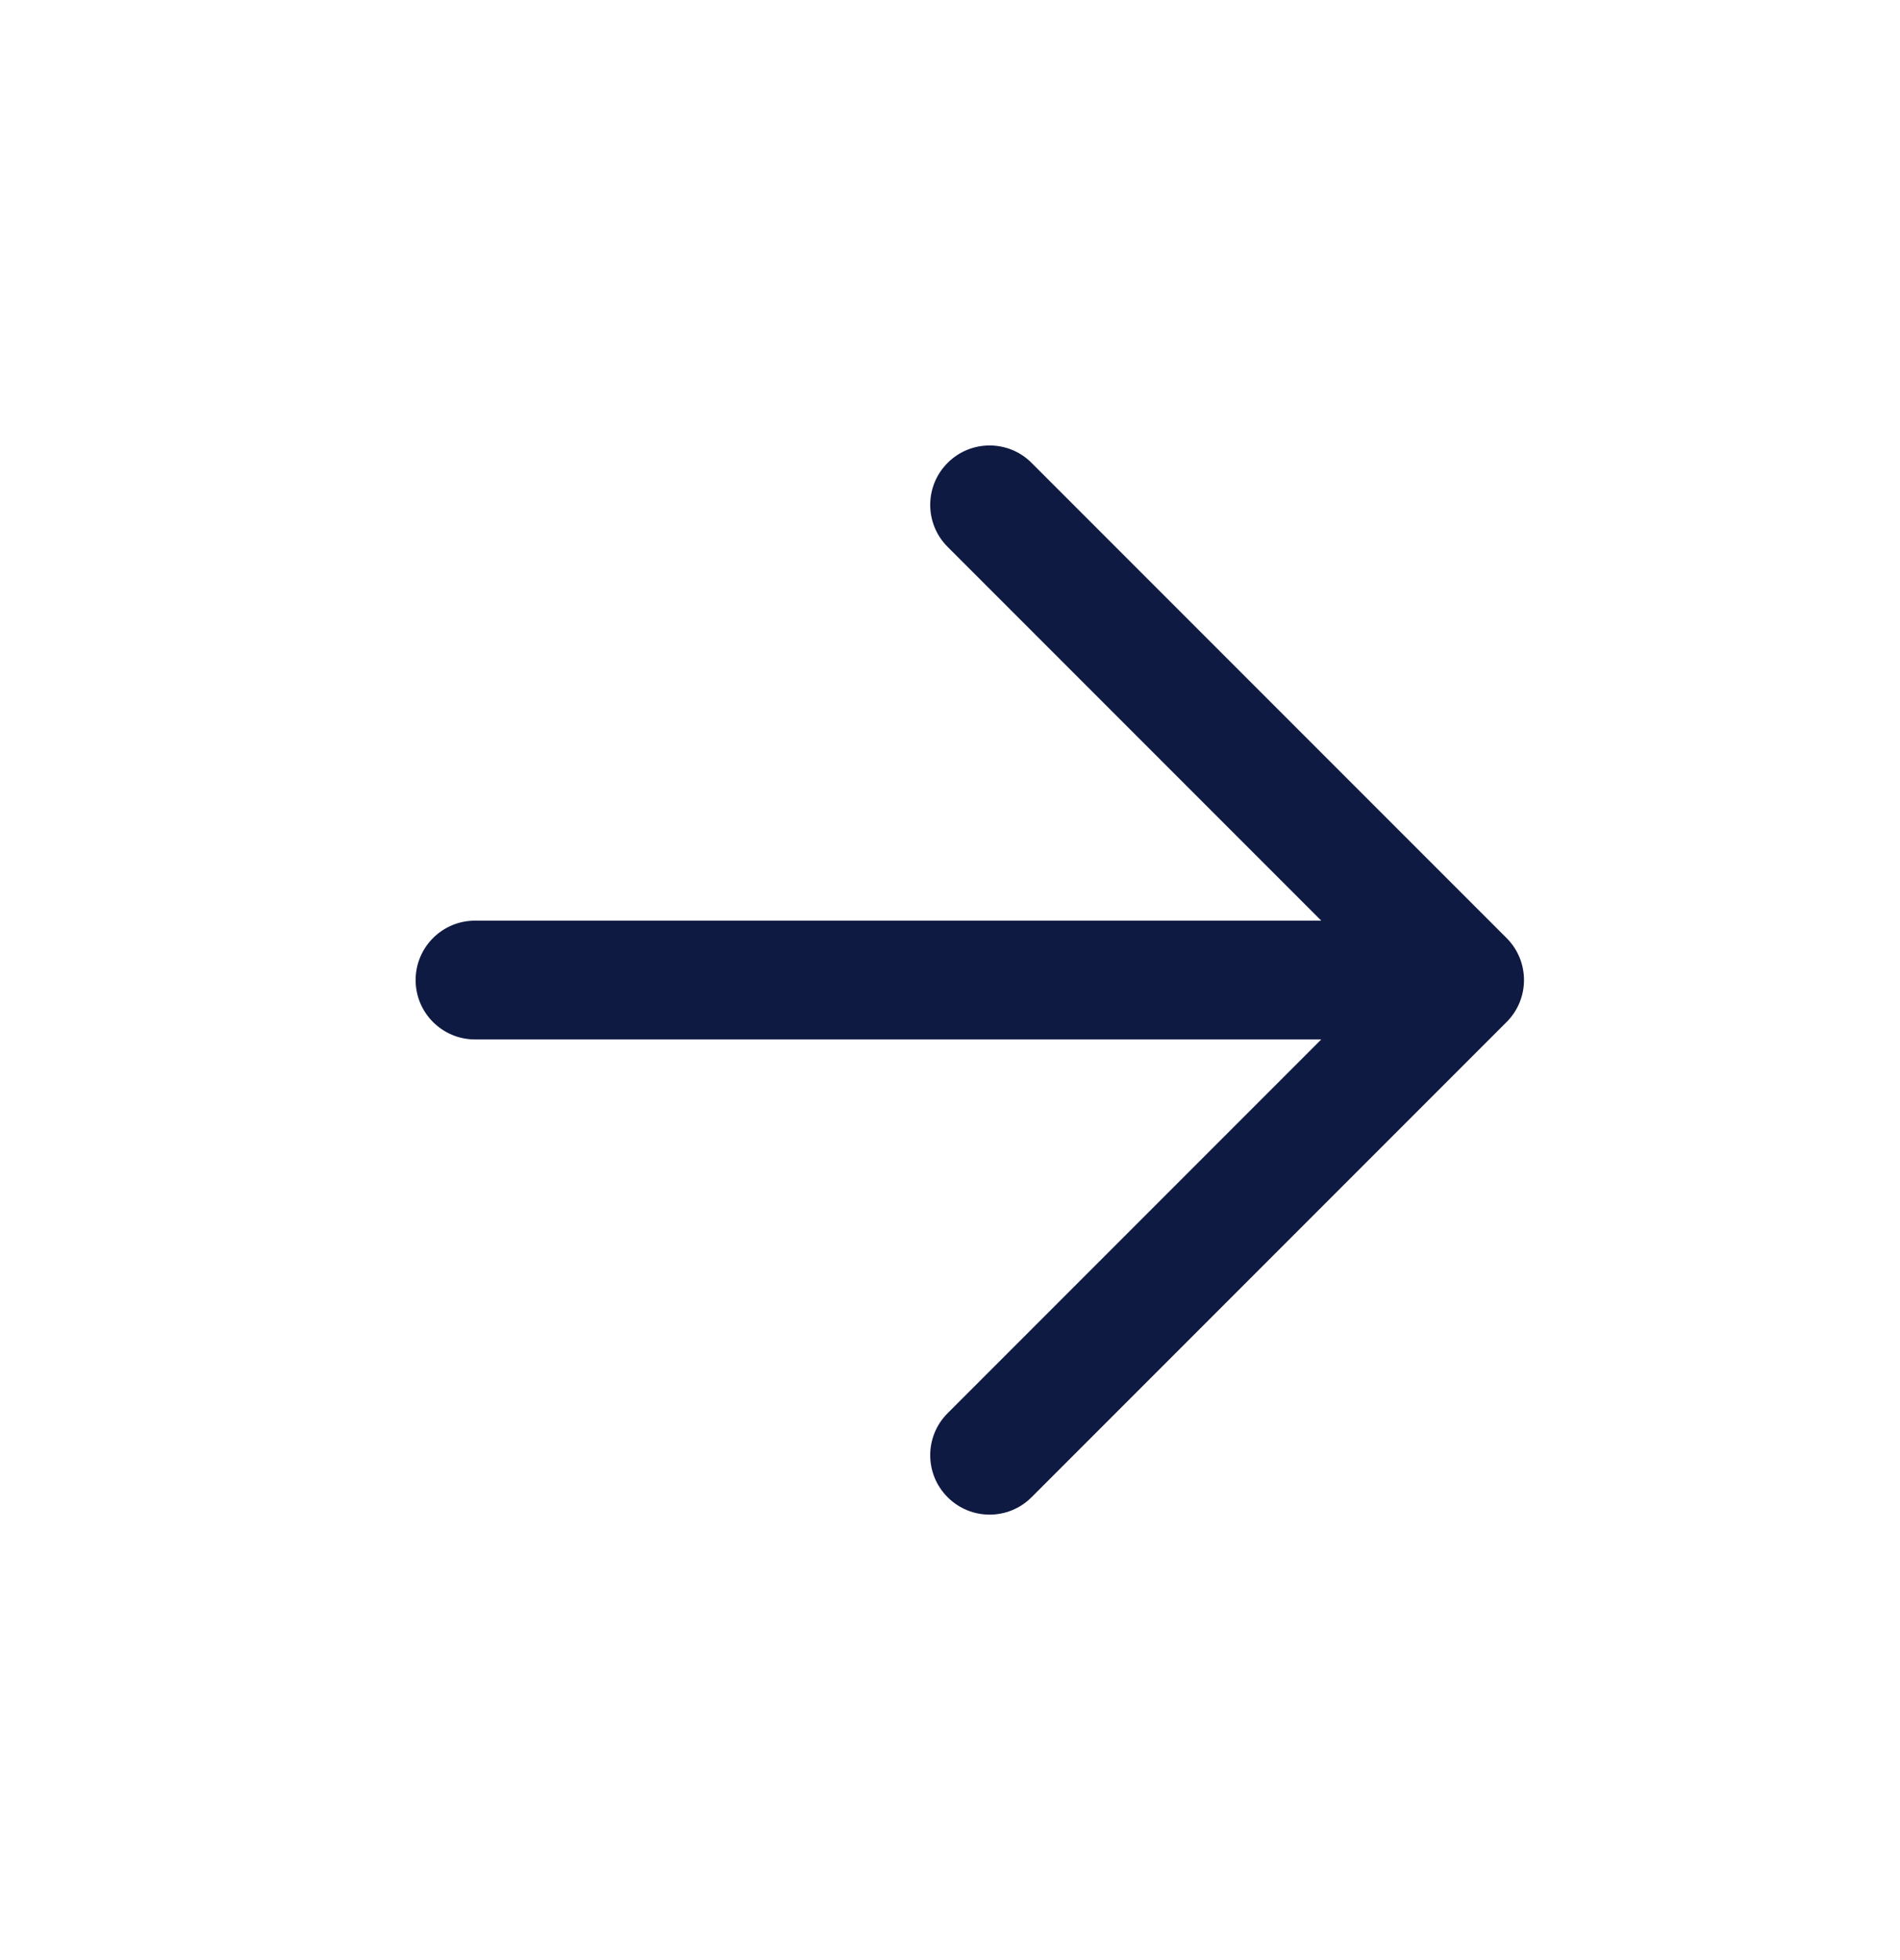 <svg width="32" height="33" viewBox="0 0 32 33" fill="none" xmlns="http://www.w3.org/2000/svg">
<g id="arrow-right">
<path id="Vector" fill-rule="evenodd" clip-rule="evenodd" d="M15.96 7.793C15.569 8.183 15.569 8.817 15.96 9.207L22.253 15.5H8C7.448 15.5 7 15.948 7 16.5C7 17.052 7.448 17.5 8 17.5H22.253L15.96 23.793C15.569 24.183 15.569 24.817 15.96 25.207C16.35 25.598 16.984 25.598 17.374 25.207L25.374 17.207C25.765 16.817 25.765 16.183 25.374 15.793L17.374 7.793C16.984 7.402 16.35 7.402 15.96 7.793Z" fill="#0F1A42"/>
</g>
</svg>
